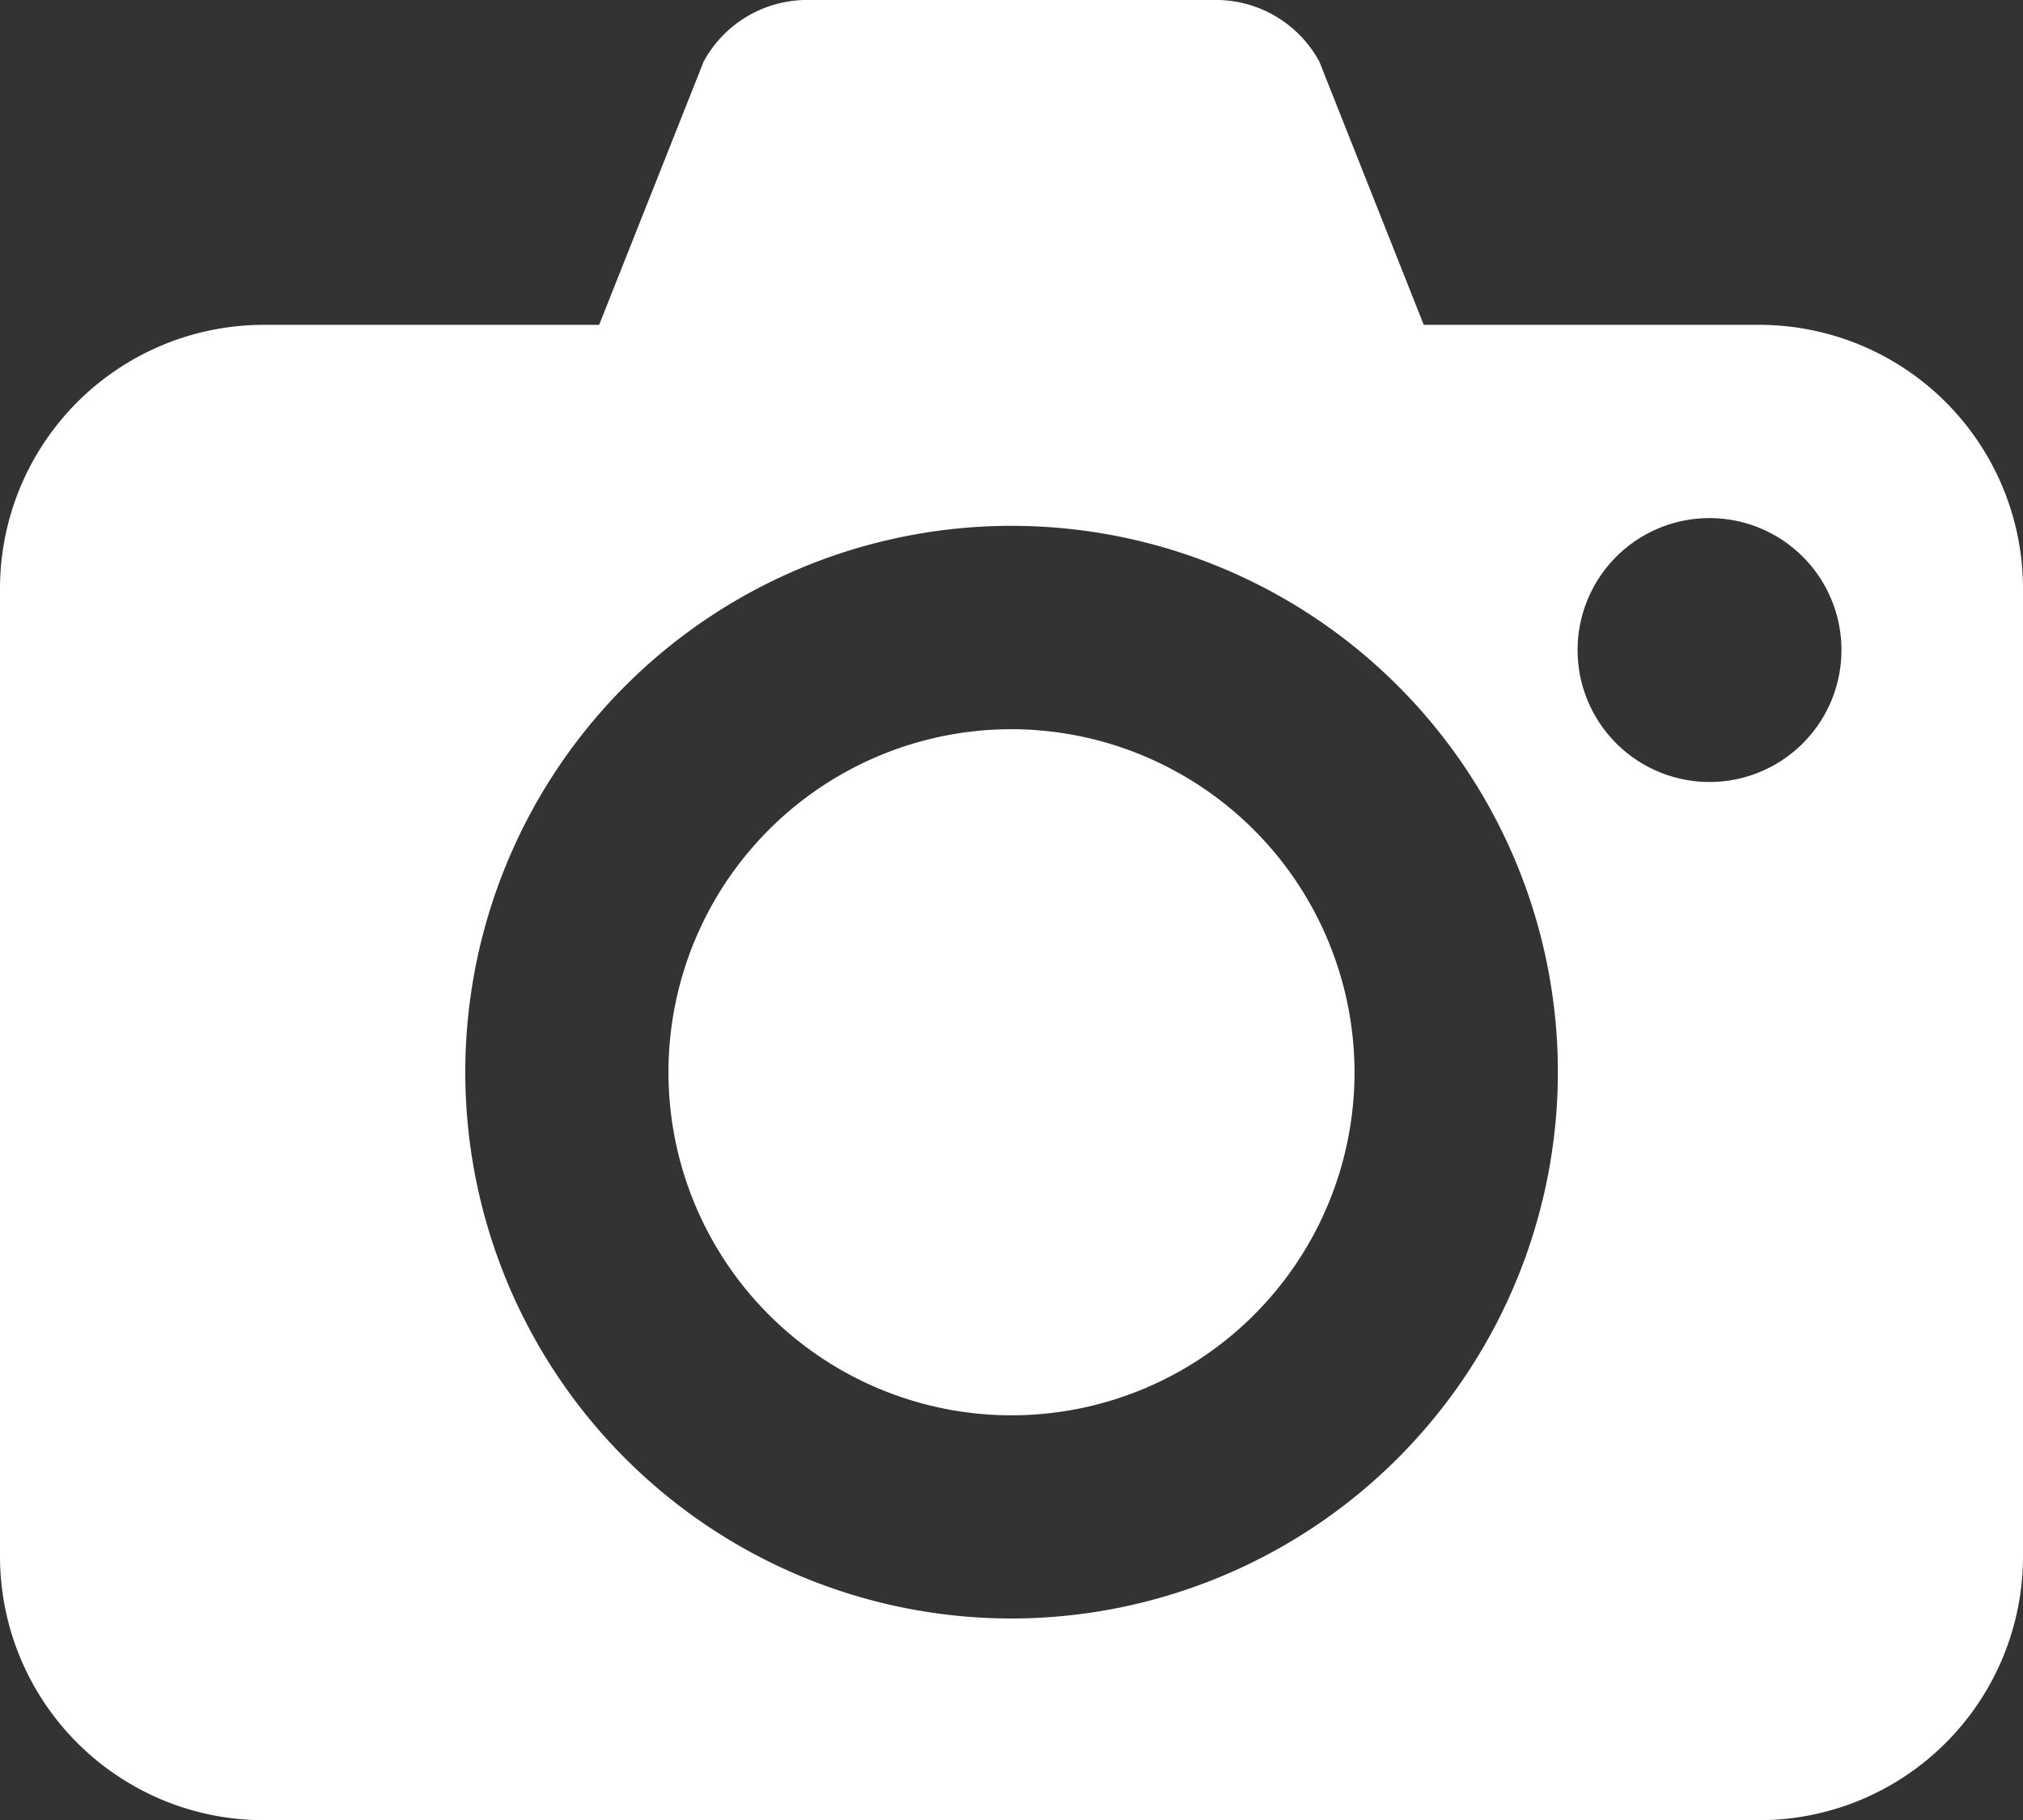 <svg id="icon-camera" xmlns="http://www.w3.org/2000/svg" xmlns:xlink="http://www.w3.org/1999/xlink" width="23" height="20.693" viewBox="0 0 23 20.693">
  <rect x="0" y="0" width="23" height="20.693" fill="#333333" stroke="none"/>
  <defs>
    <clipPath id="clip-path">
      <rect id="Rectangle_126" data-name="Rectangle 126" width="23" height="20.693" transform="translate(0 0)" fill="#fff"/>
    </clipPath>
  </defs>
  <g id="Group_123" data-name="Group 123" transform="translate(0 0)" clip-path="url(#clip-path)">
    <path id="Path_267" data-name="Path 267" d="M20,3.693H16.187L15,.7A1.339,1.339,0,0,0,13.788,0H9.211A1.339,1.339,0,0,0,8,.7L6.812,3.693H3a3,3,0,0,0-3,3v11a3,3,0,0,0,3,3H20a3,3,0,0,0,3-3v-11a3,3,0,0,0-3-3M11.5,18.4a6.211,6.211,0,1,1,6.212-6.21A6.218,6.218,0,0,1,11.5,18.4m7.936-9.51a1.5,1.5,0,1,1,1.5-1.5,1.5,1.5,0,0,1-1.5,1.5" fill="#fff"/>
    <path id="Path_268" data-name="Path 268" d="M10.692,7.482a3.9,3.9,0,1,0,3.9,3.9,3.907,3.907,0,0,0-3.9-3.9" transform="translate(0.808 0.808)" fill="#fff"/>
  </g>
</svg>
